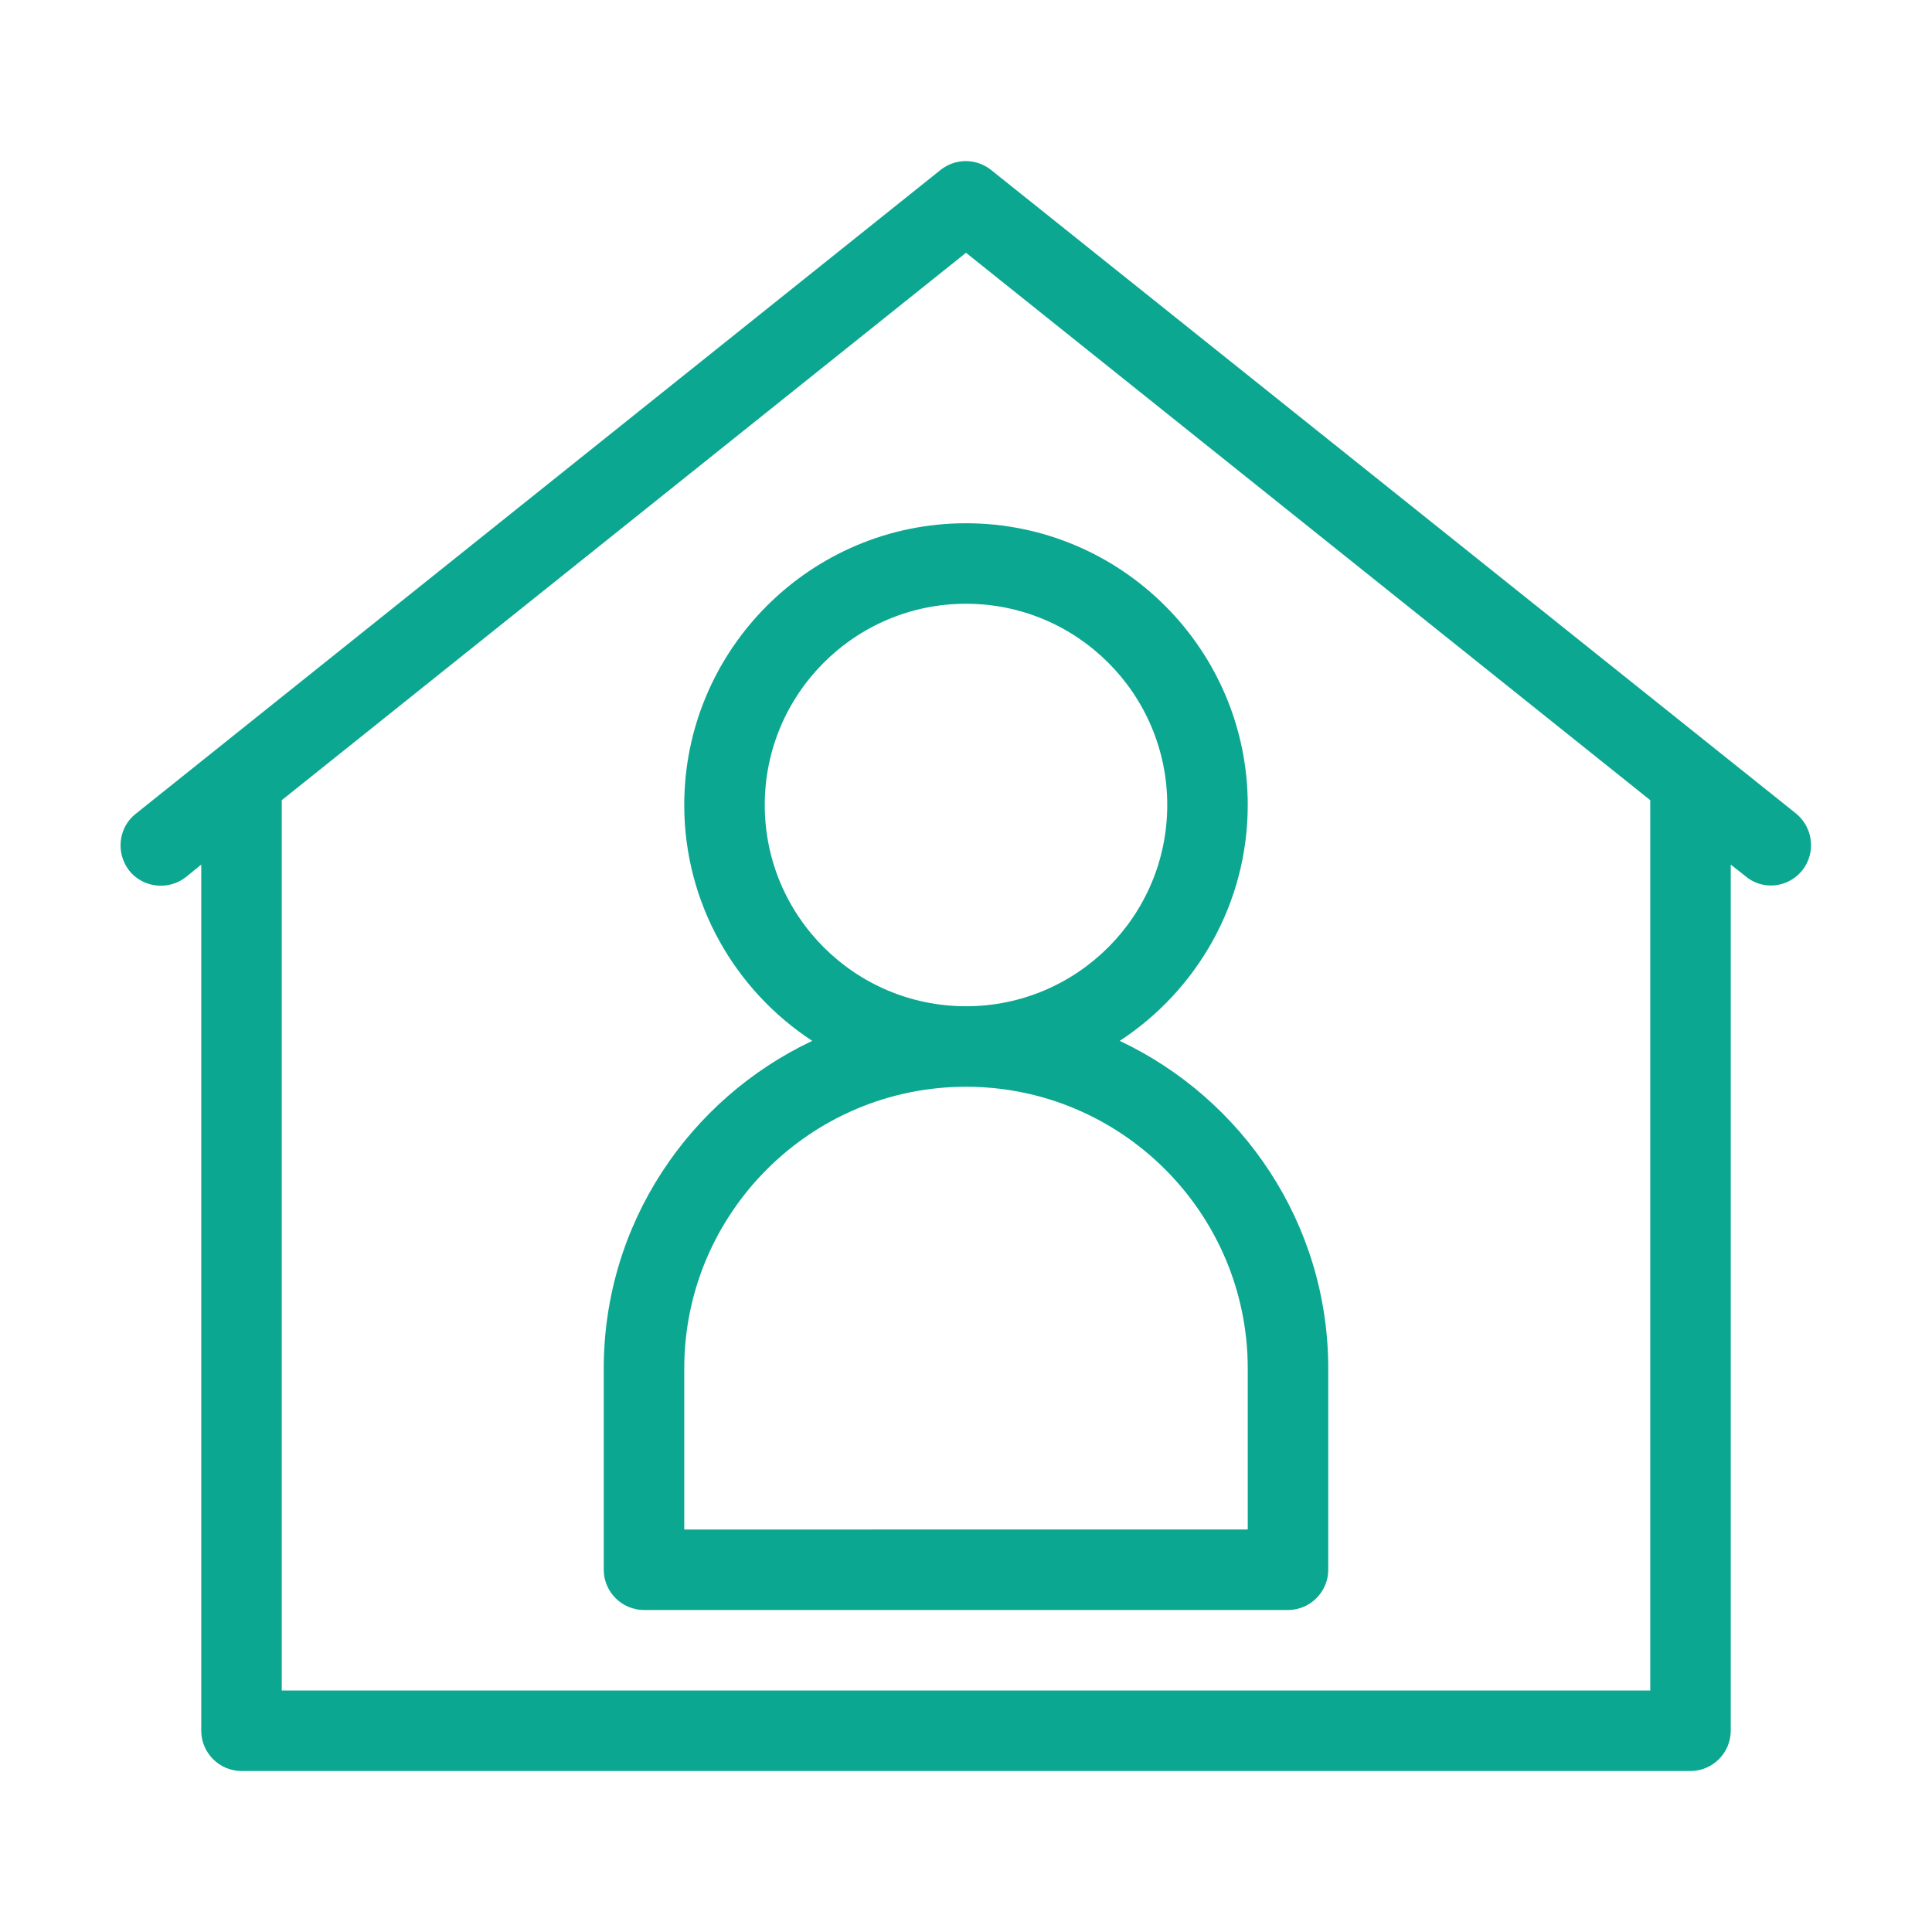 <svg xmlns="http://www.w3.org/2000/svg" viewBox="0 0 48 48" id="StayAtHome"><path d="M17,20c0,2.45,1.27,4.61,3.18,5.86C17.13,27.3,15,30.4,15,34v5c0,0.55,0.45,1,1,1h16c0.55,0,1-0.45,1-1v-5 c0-3.6-2.13-6.7-5.18-8.14C29.73,24.61,31,22.45,31,20c0-3.86-3.14-7-7-7C20.14,13,17,16.14,17,20z M31,34v4H17v-4 c0-3.86,3.14-7,7-7C27.86,27,31,30.14,31,34z M29,20c0,2.76-2.24,5-5,5s-5-2.24-5-5s2.24-5,5-5S29,17.24,29,20z" fill="#0ca791" class="color000000 svgShape"></path><path d="M24.62,4.22c-0.37-0.29-0.88-0.29-1.25,0l-20,16c-0.43,0.34-0.5,0.97-0.16,1.41c0.34,0.43,0.98,0.5,1.41,0.16L5,21.48V43 c0,0.55,0.45,1,1,1h36c0.55,0,1-0.45,1-1V21.48l0.38,0.3C43.56,21.93,43.78,22,44,22c0.29,0,0.58-0.13,0.78-0.38 c0.34-0.43,0.27-1.06-0.16-1.41L24.62,4.22z M41,42H7V19.88l17-13.6l17,13.6V42z" fill="#0ca791" class="color000000 svgShape"></path></svg>